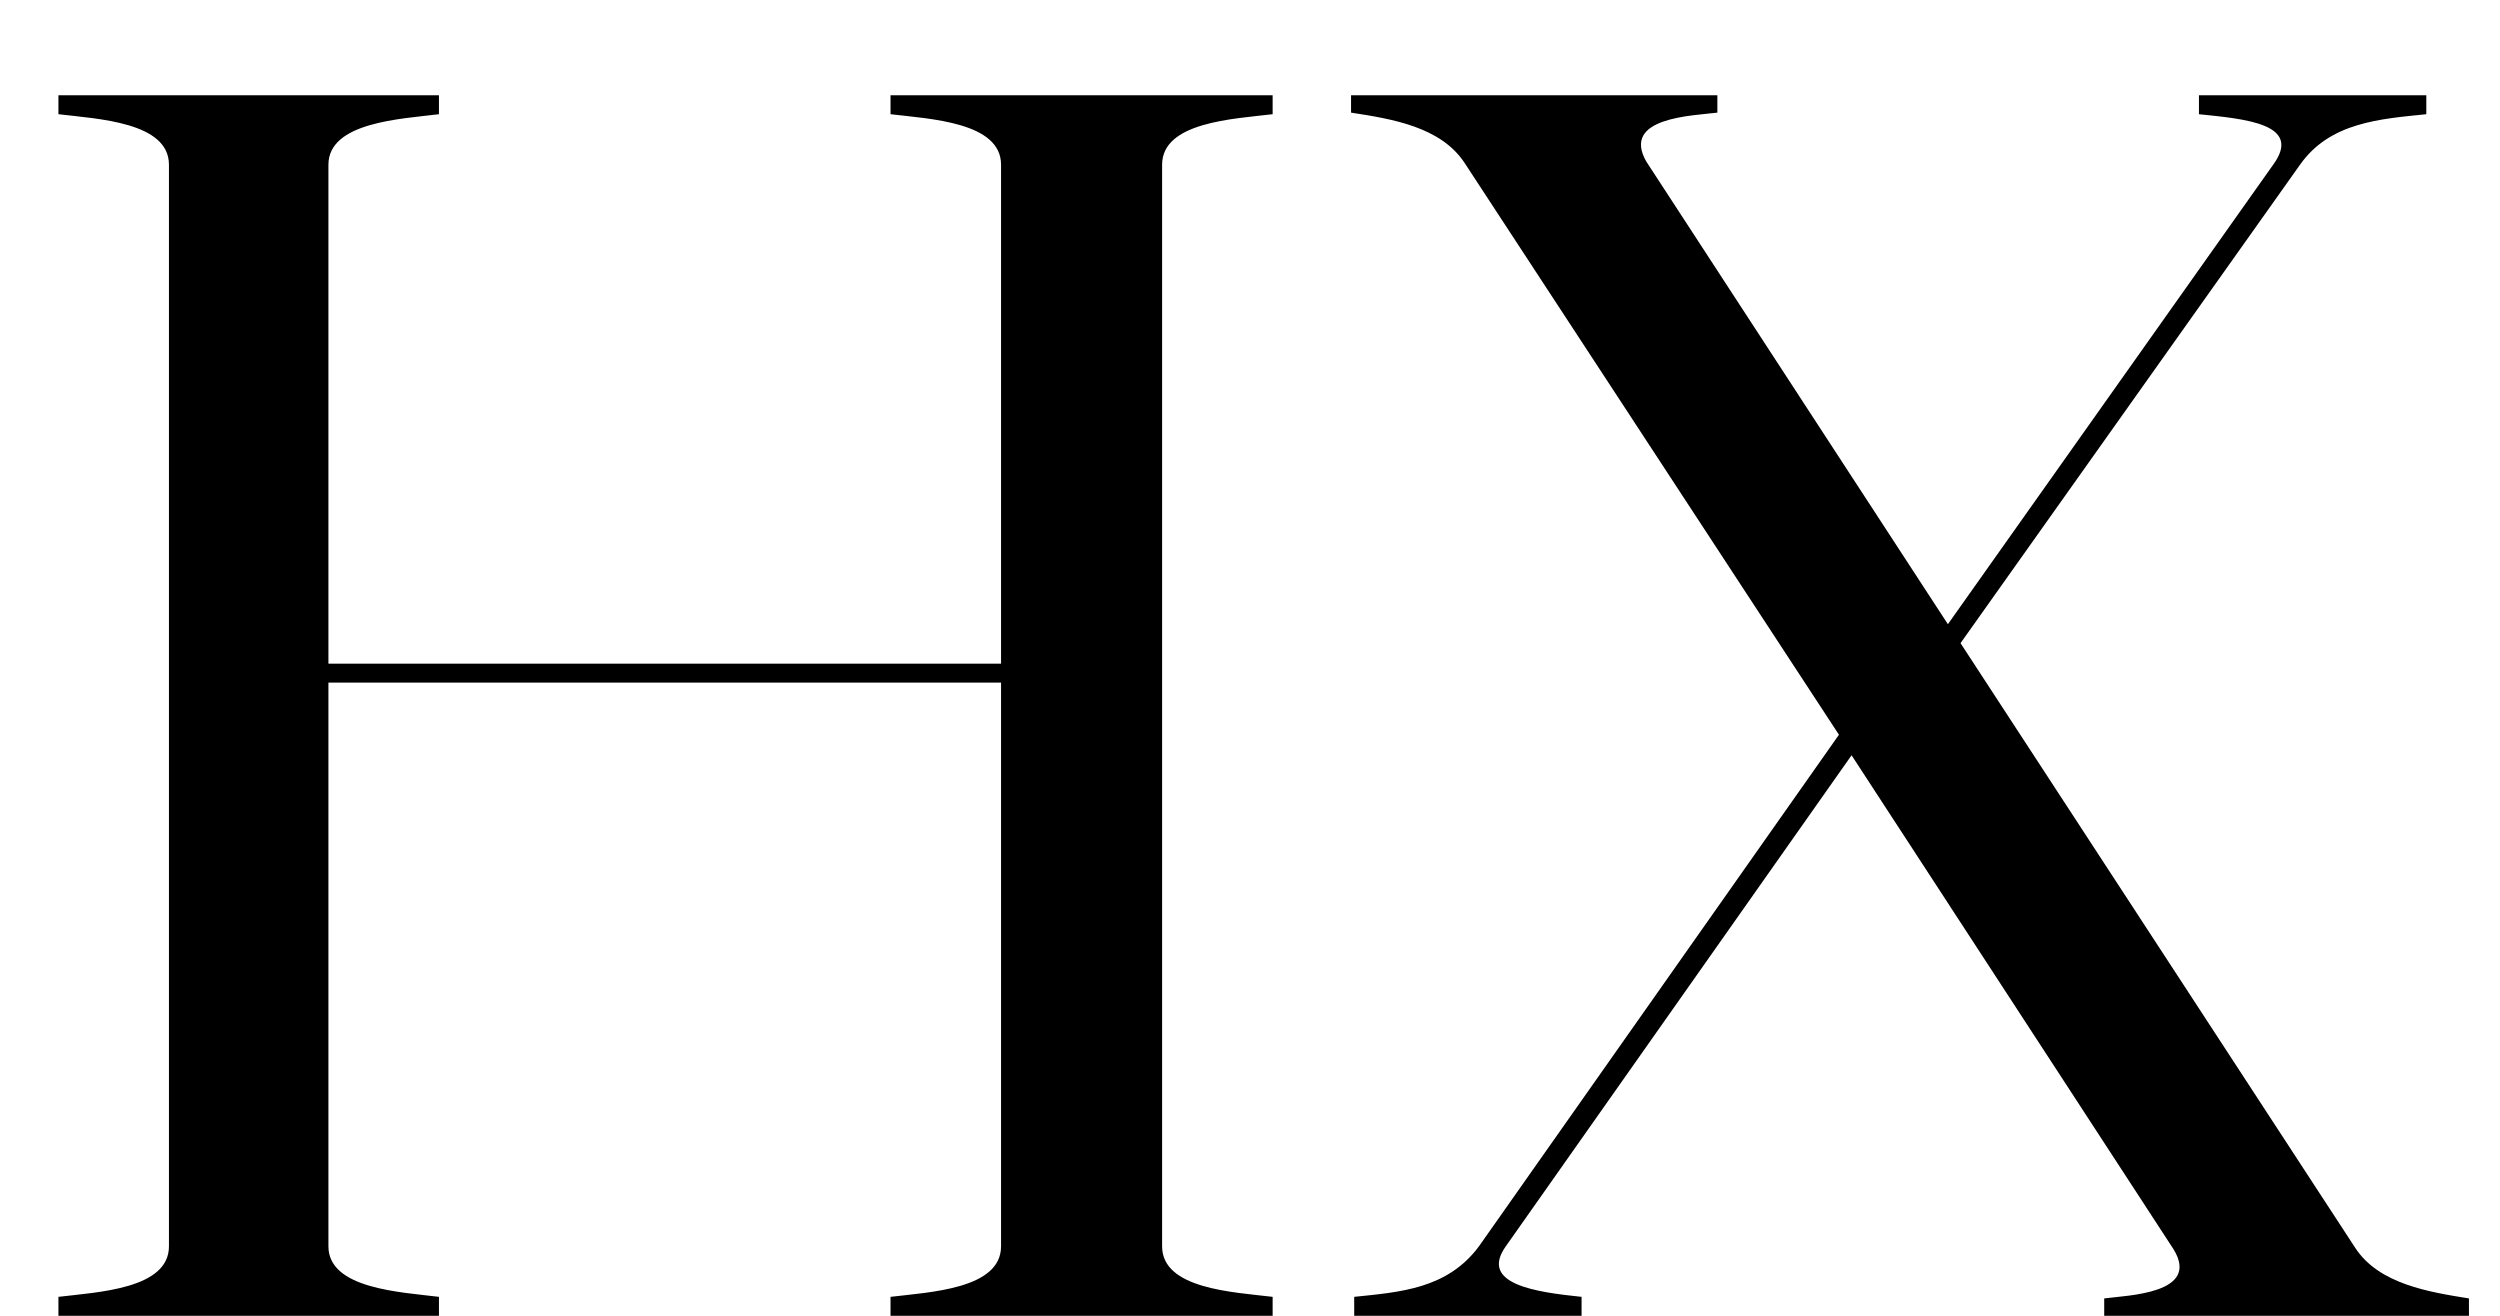 <?xml version="1.0" encoding="UTF-8"?> <svg xmlns="http://www.w3.org/2000/svg" width="19" height="10" viewBox="0 0 19 10" fill="none"><path d="M0.444 0.724H3.336V0.868C3.048 0.904 2.496 0.928 2.496 1.252V5.044H7.608V1.252C7.608 0.928 7.068 0.904 6.768 0.868V0.724H9.672V0.868C9.372 0.904 8.832 0.928 8.832 1.252V9.472C8.832 9.796 9.372 9.82 9.672 9.856V10H6.768V9.856C7.068 9.82 7.608 9.796 7.608 9.472V5.188H2.496V9.472C2.496 9.796 3.048 9.82 3.336 9.856V10H0.444V9.856C0.744 9.82 1.284 9.796 1.284 9.472V1.252C1.284 0.928 0.744 0.904 0.444 0.868V0.724ZM10.268 0.724H13.052V0.856C12.86 0.88 12.32 0.892 12.512 1.228L14.804 4.744L17.276 1.252C17.504 0.94 17.06 0.904 16.712 0.868V0.724H18.44V0.868C18.092 0.904 17.708 0.928 17.48 1.252L14.9 4.888L17.9 9.484C18.08 9.76 18.464 9.82 18.764 9.868V10H15.992V9.868C16.172 9.844 16.724 9.832 16.52 9.496L14.072 5.74L11.444 9.472C11.24 9.76 11.672 9.82 12.02 9.856V10H10.292V9.856C10.64 9.82 11 9.796 11.24 9.472L13.976 5.584L11.132 1.24C10.952 0.964 10.58 0.904 10.268 0.856V0.724Z" fill="black"></path></svg> 